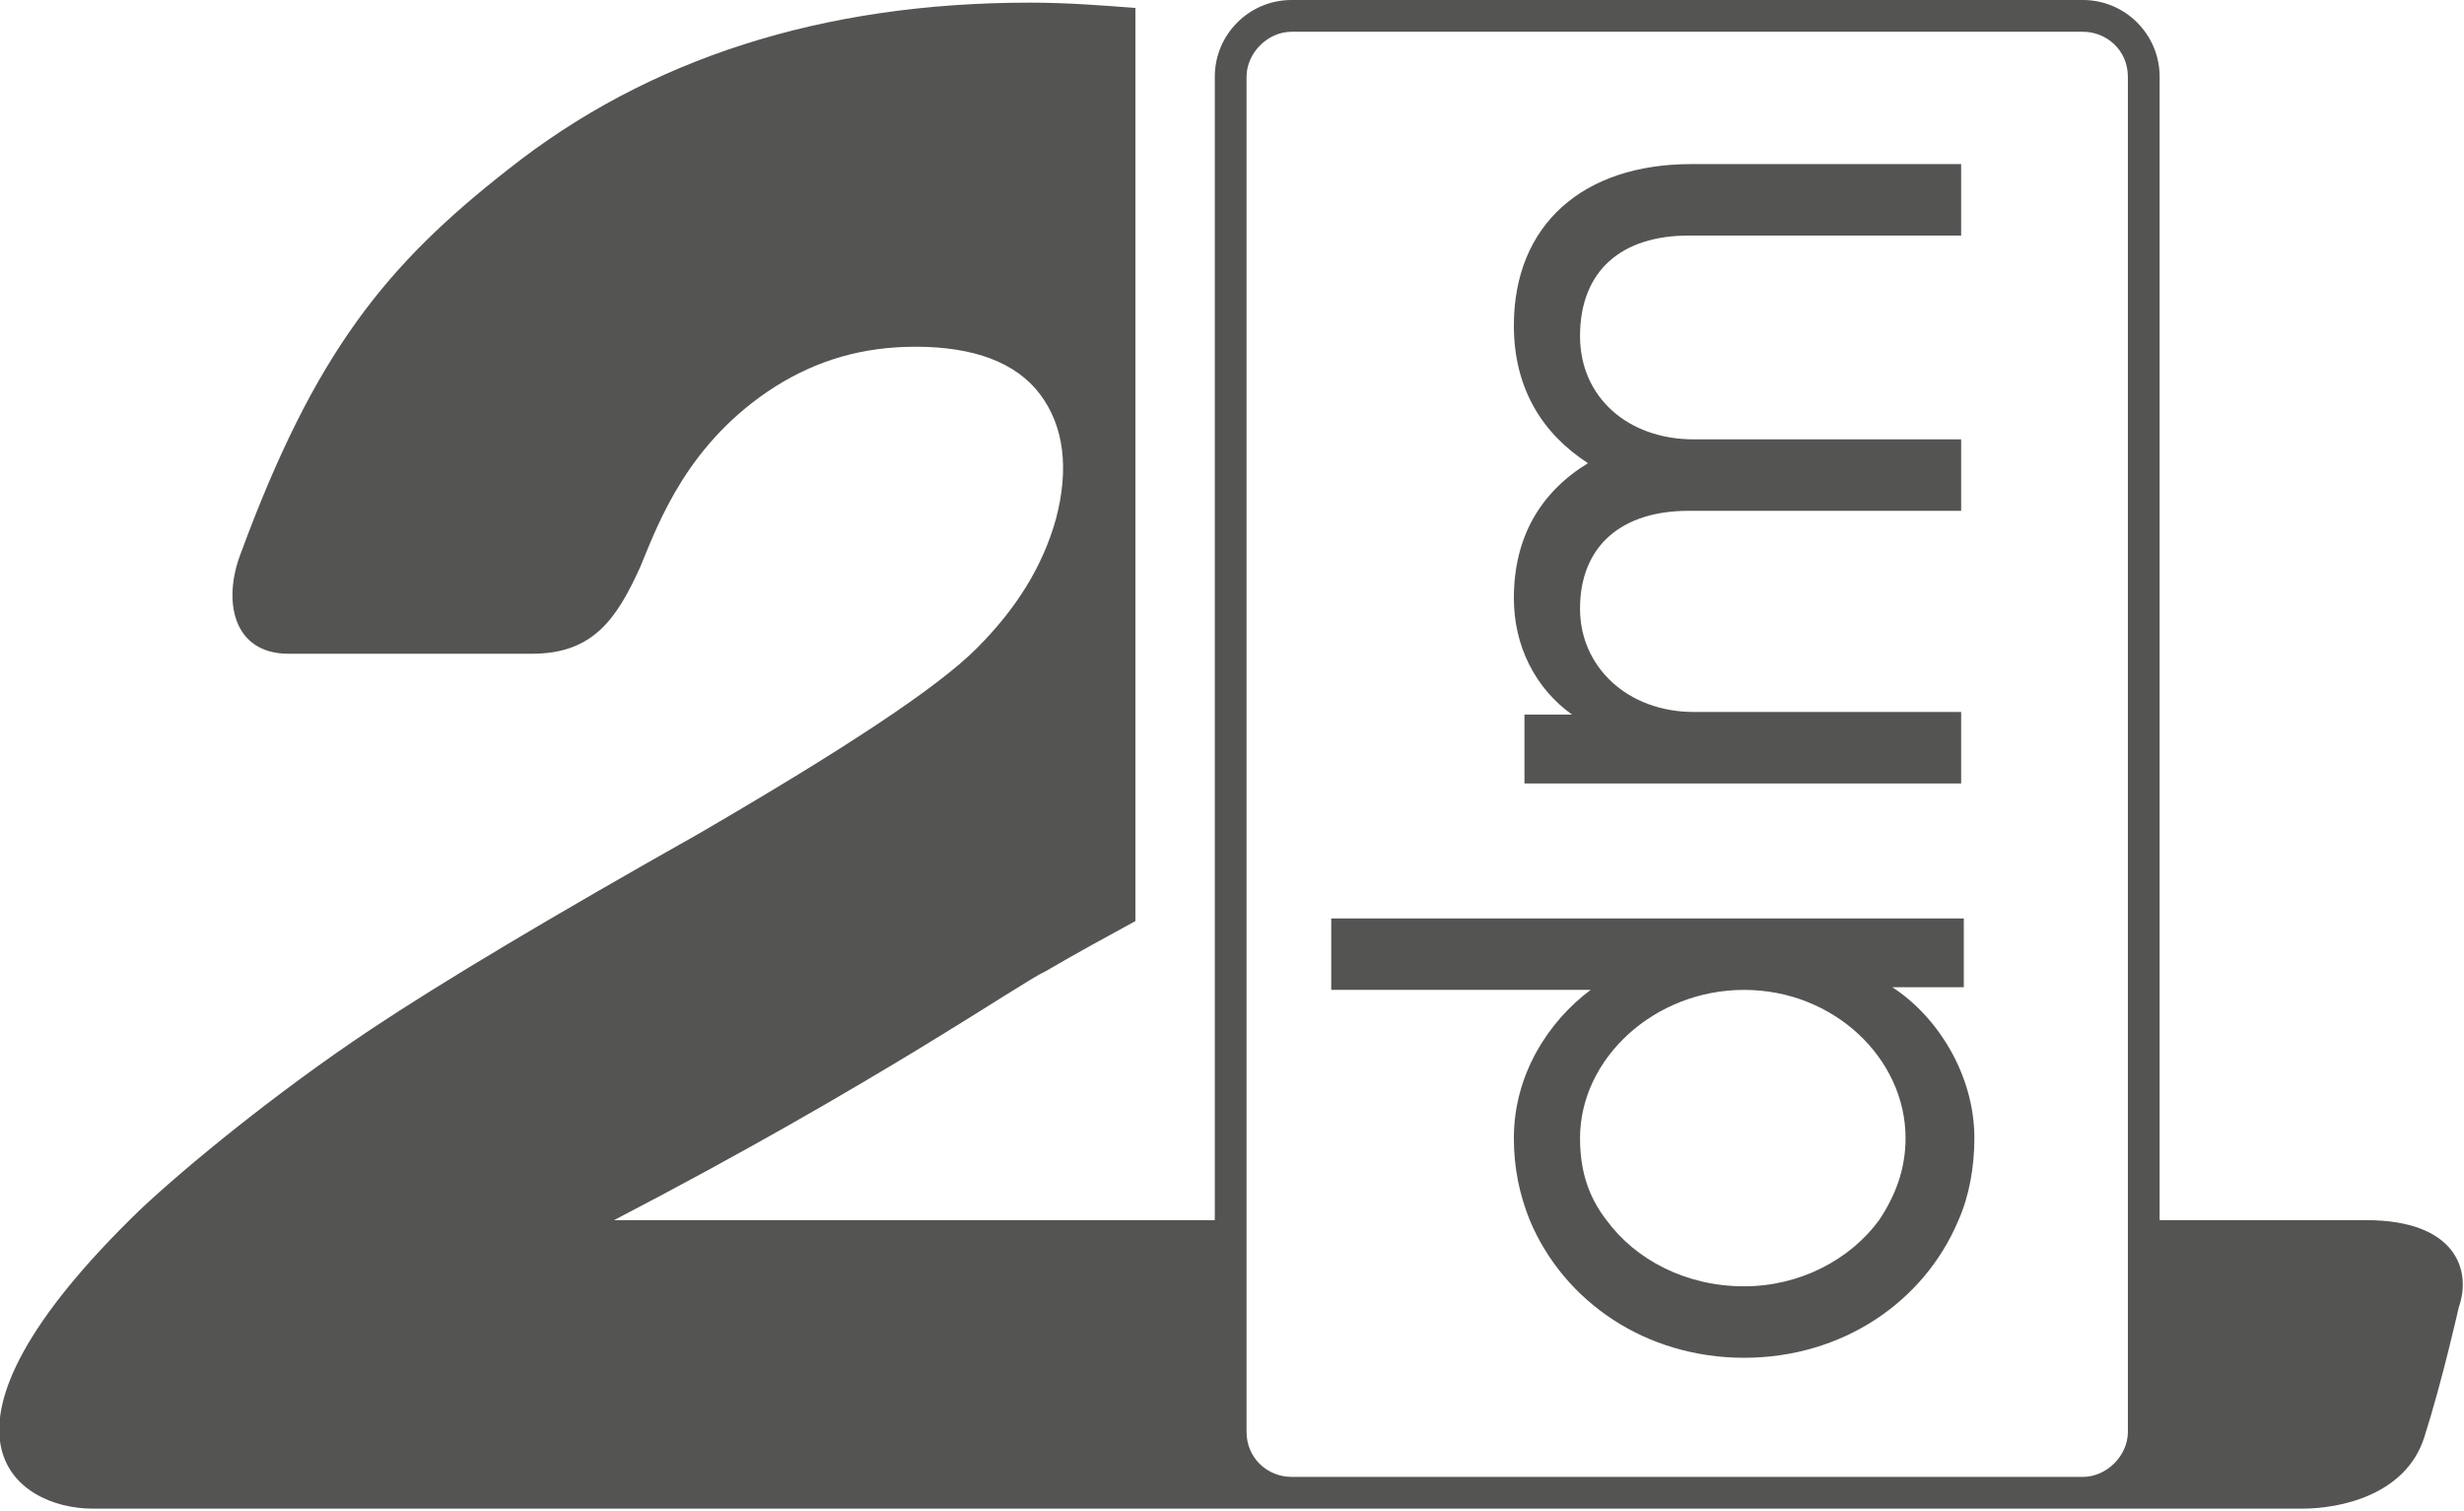 <?xml version="1.0" encoding="utf-8"?>
<!-- Generator: Adobe Illustrator 22.0.1, SVG Export Plug-In . SVG Version: 6.00 Build 0)  -->
<svg version="1.1" id="Ebene_1" xmlns="http://www.w3.org/2000/svg" xmlns:xlink="http://www.w3.org/1999/xlink" x="0px" y="0px"
	 viewBox="0 0 93.1 57.1" style="enable-background:new 0 0 93.1 57.1;" xml:space="preserve">
<style type="text/css">
	.st0{fill:#545453;}
</style>
<g>
	<path class="st0" d="M89.4,46.1l-5.1,0h-2.7V2.9c0-1.6-1.3-2.9-2.9-2.9H48.8c-1.6,0-2.9,1.3-2.9,2.9v43.2H23.2
		c10-5.2,15.4-9,16.3-9.4c1.2-0.7,2.3-1.3,3.4-1.9V0.3c-1.3-0.1-2.6-0.2-4-0.2c-7.8,0-14.4,2.1-19.7,6.3c-4.6,3.6-7.3,6.9-10.1,14.5
		c-0.7,1.8-0.3,3.8,1.8,3.8c1.3,0,8,0,9.2,0c2.3,0,3.2-1.3,4.1-3.3c0.7-1.7,1.8-4.7,5.1-6.8c1.6-1,3.3-1.5,5.3-1.5
		c2.2,0,3.8,0.6,4.7,1.8c0.9,1.2,1.1,2.8,0.6,4.7c-0.5,1.8-1.5,3.4-3,4.9c-1.5,1.5-5,3.8-10.5,7c-5.5,3.1-9.7,5.6-12.4,7.4
		c-3.6,2.4-7,5.2-8.7,6.8c-8.8,8.5-4.7,11.3-1.8,11.3c0.7,0,1,0,1,0s81.1,0,82.5,0c1.4,0,3.9-0.5,4.6-2.7c0.7-2.2,1.3-4.9,1.3-4.9
		C93.4,48,92.8,46.1,89.4,46.1z M47.1,46.1V2.9c0-0.9,0.8-1.7,1.7-1.7h29.9c0.9,0,1.7,0.7,1.7,1.7v43.2v8c0,0.9-0.8,1.7-1.7,1.7
		H48.8c-0.9,0-1.7-0.7-1.7-1.7V46.1z"/>
	<path class="st0" d="M57.2,43c0,1.1,0.2,2.1,0.6,3.1c1.3,3.1,4.4,5.2,8.1,5.2c3.7,0,6.8-2.1,8.1-5.2c0.4-0.9,0.6-2,0.6-3.1
		c0-2.4-1.4-4.6-3.1-5.7h2.7v-2.6H50.3v2.7h9.8C58.5,38.6,57.2,40.6,57.2,43z M65.9,37.4c3.4,0,6.1,2.6,6.1,5.6c0,1.2-0.4,2.2-1,3.1
		c-1.1,1.5-3,2.5-5.1,2.5c-2.2,0-4.1-1-5.2-2.5c-0.7-0.9-1-1.9-1-3.1C59.7,40,62.5,37.4,65.9,37.4z"/>
	<path class="st0" d="M57.2,22.6c0,1.8,0.8,3.4,2.2,4.4h-1.8v2.6h16.5v-2.7H64c-2.5,0-4.3-1.7-4.3-3.9c0-2.4,1.6-3.7,4.1-3.7h10.3
		v-2.7H64c-2.5,0-4.3-1.6-4.3-3.9c0-2.5,1.6-3.8,4.1-3.8h10.3V6.2H63.9c-4.1,0-6.7,2.3-6.7,6.1c0,2.4,1.1,4.1,2.8,5.2
		C58.2,18.6,57.2,20.3,57.2,22.6z"/>
</g>
</svg>
